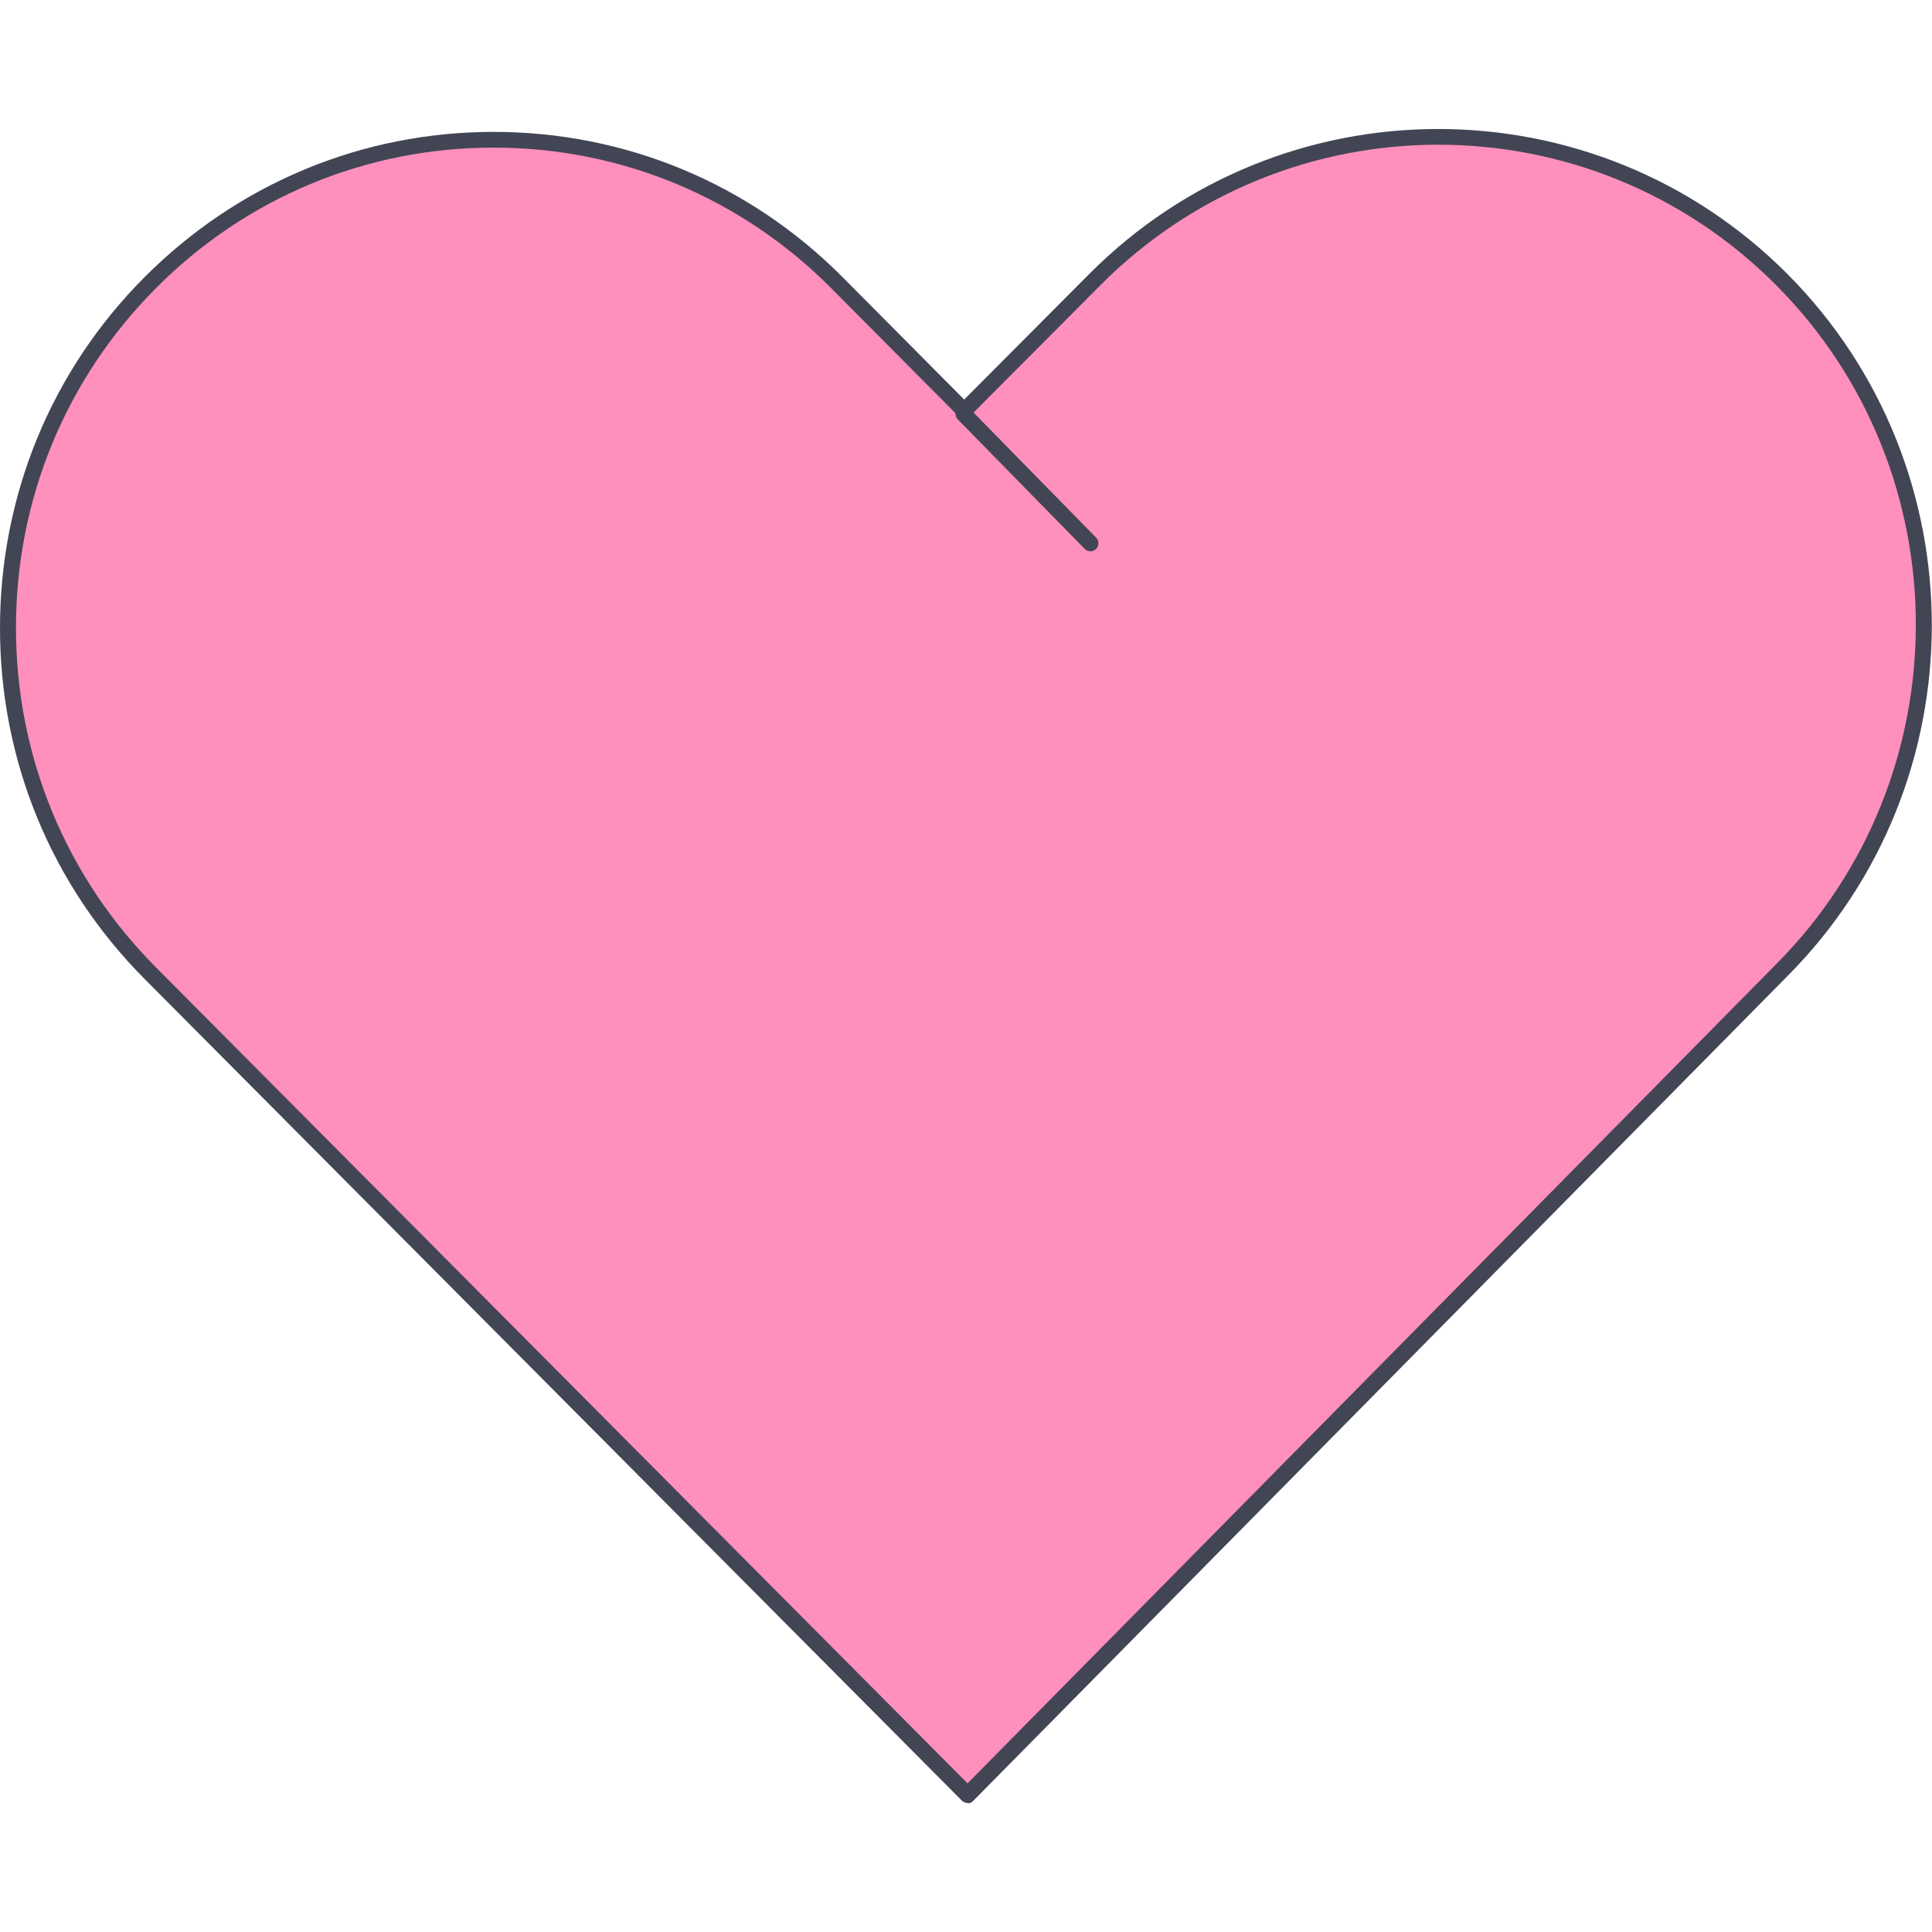 <?xml version="1.0" encoding="UTF-8"?>
<svg id="_圖層_1" xmlns="http://www.w3.org/2000/svg" version="1.1" viewBox="0 0 75 75">
  <!-- Generator: Adobe Illustrator 29.6.0, SVG Export Plug-In . SVG Version: 2.1.1 Build 207)  -->
  <defs>
    <style>
      .st0 {
        fill: #ff8fbd;
      }

      .st1 {
        fill: #424554;
      }
    </style>
  </defs>
  <g>
    <path class="st0" d="M69.17,10.84h0c-7.36-7.4-19.3-7.4-26.67,0l-5.07,5.09-4.94-4.97c-7.36-7.39-19.3-7.39-26.66.01-7.36,7.4-7.36,19.4,0,26.81l31.73,31.9,31.61-32.02c7.36-7.4,7.36-19.4,0-26.81h0Z"/>
    <path class="st1" d="M37.56,69.99c-.08,0-.16-.03-.22-.09L5.61,38C1.99,34.36,0,29.52,0,24.38s1.99-9.99,5.61-13.62,8.43-5.64,13.55-5.64,9.93,2,13.55,5.64l4.72,4.75,4.85-4.87c7.47-7.51,19.63-7.51,27.11,0h0c7.47,7.51,7.47,19.74,0,27.25l-31.61,32.02c-.06.06-.11.1-.22.09h0ZM19.16,5.73c-4.95,0-9.61,1.94-13.11,5.46C2.55,14.71.62,19.39.62,24.37s1.93,9.66,5.43,13.18l31.51,31.68,31.39-31.8c7.23-7.27,7.23-19.1,0-26.36-7.23-7.27-19-7.27-26.23,0l-5.07,5.09c-.12.12-.32.12-.44,0l-4.94-4.97c-3.5-3.52-8.16-5.46-13.11-5.46Z"/>
  </g>
  <path class="st1" d="M42.33,21.4c-.08,0-.16-.03-.22-.09l-4.93-5.03c-.12-.12-.12-.32,0-.44s.32-.12.44,0l4.93,5.03c.12.12.12.32,0,.44-.06.06-.14.09-.22.09Z"/>
</svg>
